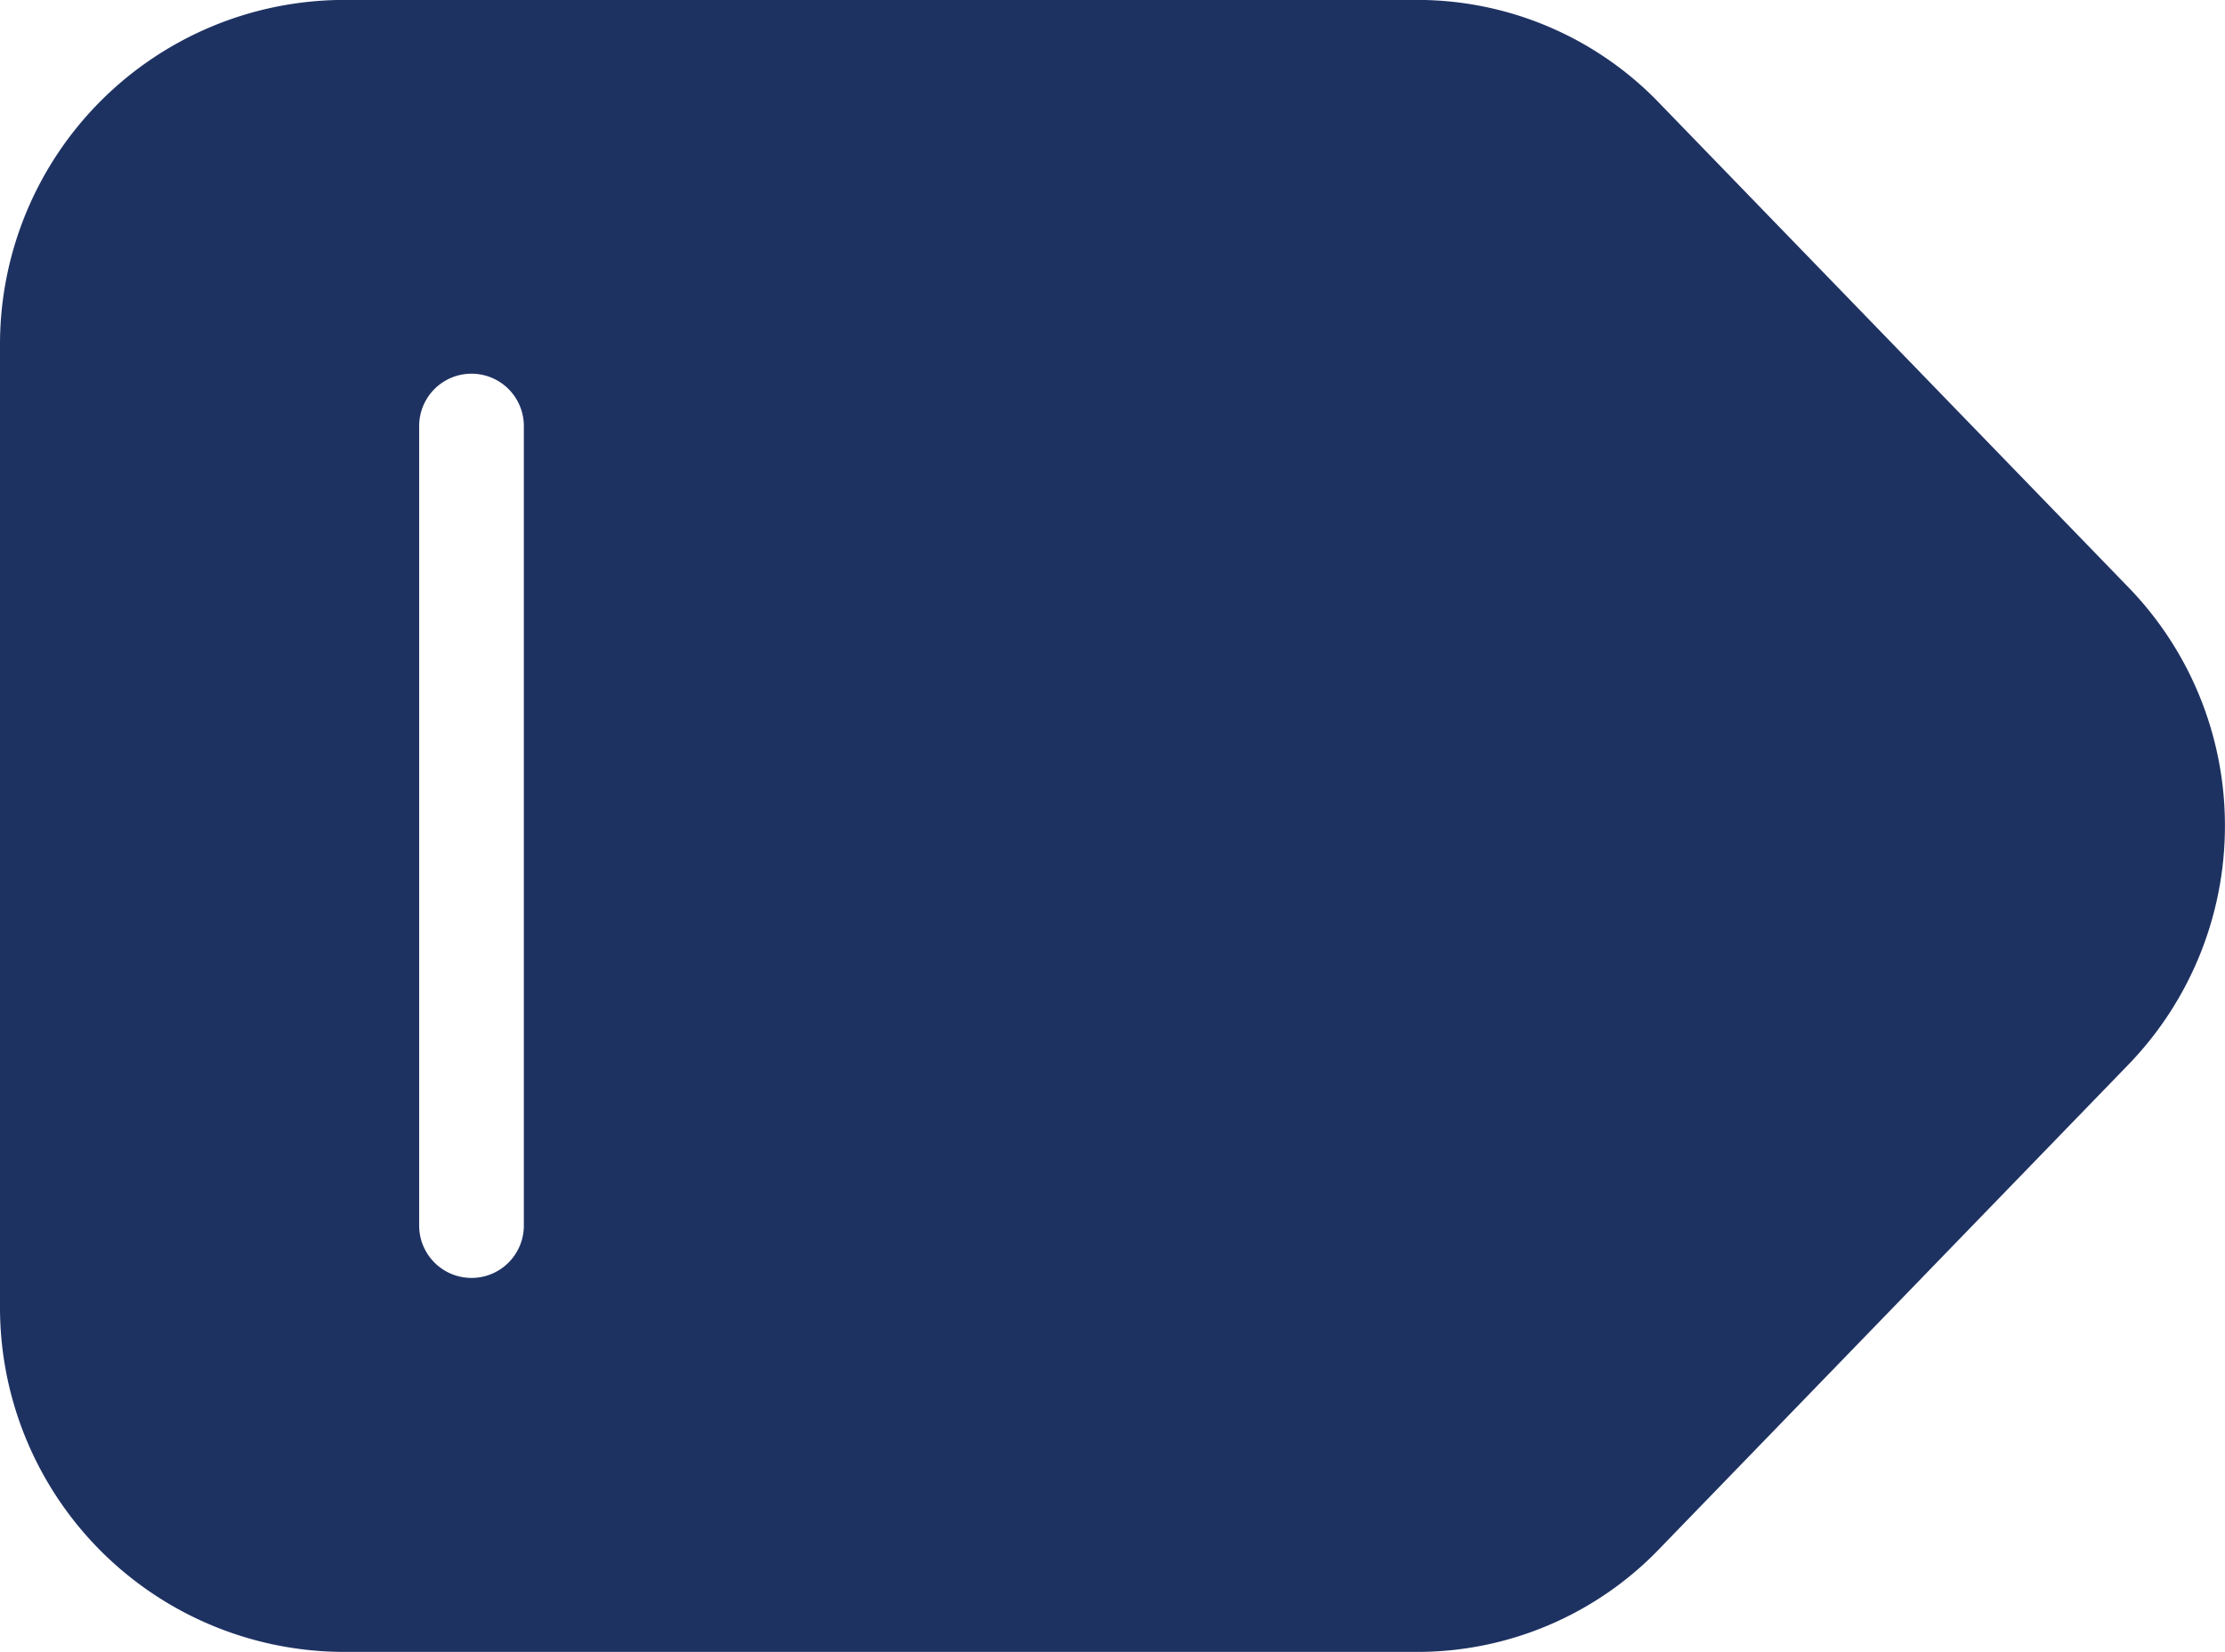<svg xmlns="http://www.w3.org/2000/svg" width="31.881" height="23.667" viewBox="0 0 31.881 23.667">
  <path id="Path_130" data-name="Path 130" d="M32.9,25.474a4.9,4.9,0,0,0-1.391-3.427l-6.692-6.907a4.812,4.812,0,0,0-3.536-1.5H5.946A4.935,4.935,0,0,0,1.02,18.567V32.382a4.935,4.935,0,0,0,4.926,4.926H21.283a4.812,4.812,0,0,0,3.536-1.5L31.511,28.9A4.915,4.915,0,0,0,32.9,25.475ZM8.526,19.745V31.2a.748.748,0,0,1-1.5,0V19.745a.748.748,0,0,1,1.5,0Z" transform="translate(-1.02 -13.641)" fill="#1e3262" fill-rule="evenodd"/>
</svg>
